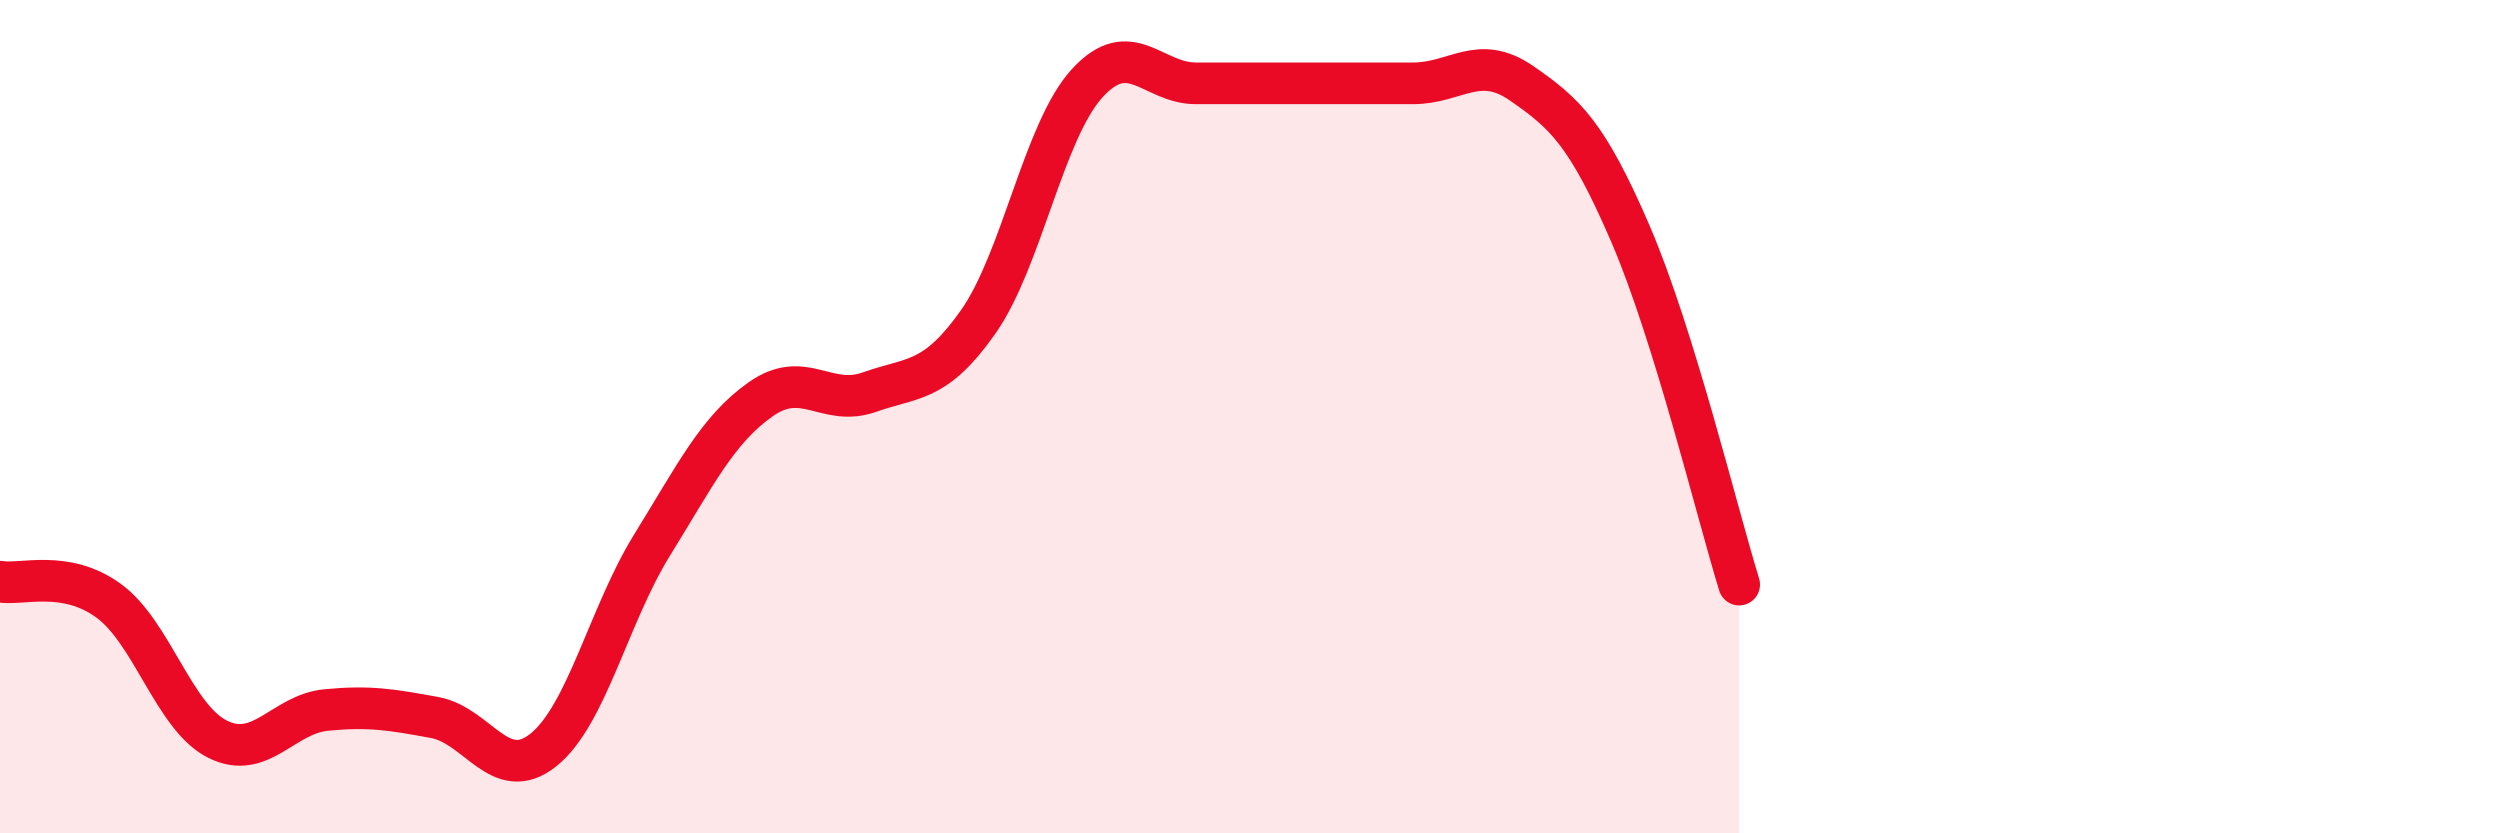 
    <svg width="60" height="20" viewBox="0 0 60 20" xmlns="http://www.w3.org/2000/svg">
      <path
        d="M 0,13.96 C 0.52,14.05 1.57,13.66 2.61,14.42 C 3.65,15.18 4.18,17.22 5.22,17.74 C 6.26,18.26 6.79,17.14 7.83,17.04 C 8.87,16.94 9.39,17.03 10.43,17.22 C 11.47,17.41 12,18.83 13.04,18 C 14.08,17.17 14.61,14.76 15.65,13.08 C 16.69,11.4 17.22,10.31 18.26,9.58 C 19.3,8.85 19.83,9.78 20.87,9.41 C 21.91,9.04 22.44,9.2 23.48,7.72 C 24.52,6.24 25.05,3.14 26.09,2 C 27.13,0.86 27.66,2 28.7,2 C 29.74,2 30.26,2 31.3,2 C 32.34,2 32.87,2 33.91,2 C 34.95,2 35.48,1.28 36.52,2 C 37.56,2.72 38.09,3.2 39.13,5.61 C 40.17,8.02 41.22,12.35 41.74,14.03L41.74 20L0 20Z"
        fill="#EB0A25"
        opacity="0.1"
        stroke-linecap="round"
        stroke-linejoin="round"
      />
      <path
        d="M 0,13.96 C 0.52,14.05 1.57,13.66 2.61,14.42 C 3.65,15.18 4.18,17.22 5.22,17.74 C 6.26,18.26 6.79,17.14 7.83,17.04 C 8.87,16.94 9.39,17.03 10.43,17.22 C 11.47,17.41 12,18.83 13.04,18 C 14.08,17.17 14.61,14.76 15.65,13.08 C 16.69,11.4 17.22,10.31 18.26,9.58 C 19.3,8.85 19.83,9.78 20.87,9.41 C 21.91,9.04 22.44,9.2 23.48,7.72 C 24.52,6.24 25.05,3.14 26.09,2 C 27.13,0.86 27.66,2 28.7,2 C 29.74,2 30.26,2 31.3,2 C 32.34,2 32.87,2 33.91,2 C 34.95,2 35.48,1.28 36.52,2 C 37.56,2.72 38.09,3.2 39.13,5.61 C 40.17,8.02 41.22,12.35 41.74,14.03"
        stroke="#EB0A25"
        stroke-width="1"
        fill="none"
        stroke-linecap="round"
        stroke-linejoin="round"
      />
    </svg>
  